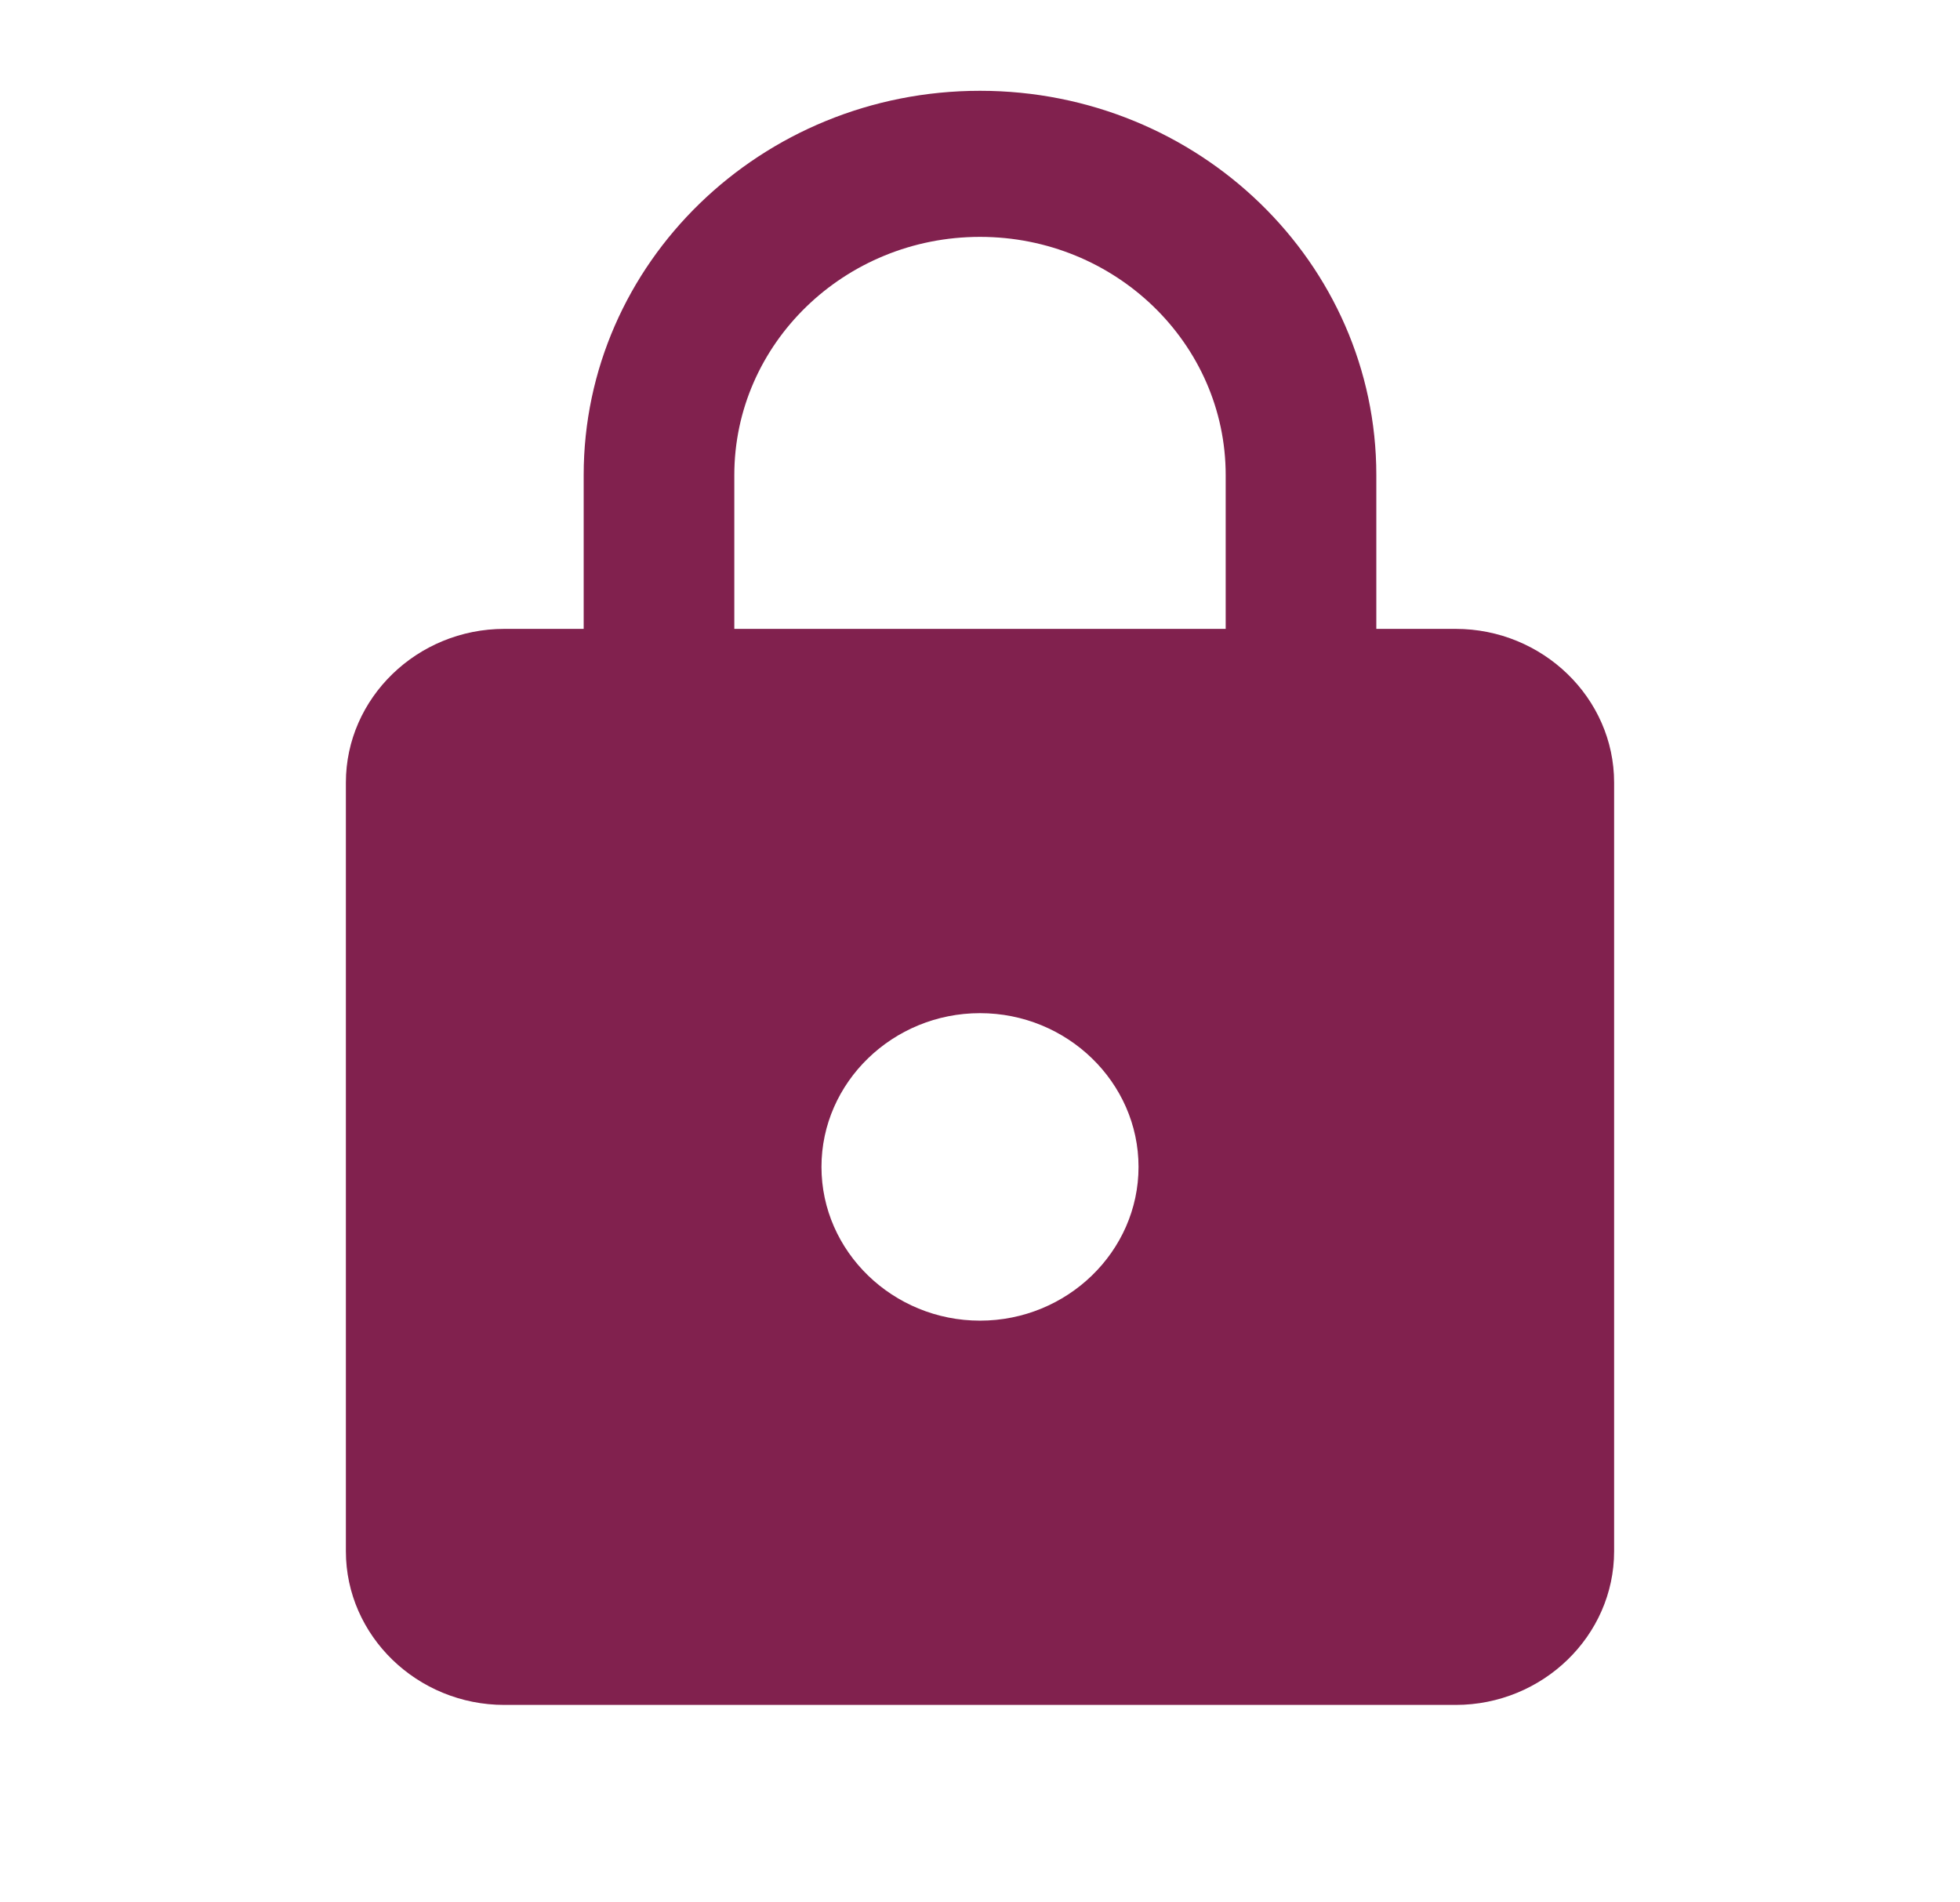 <svg width="34" height="33" viewBox="0 0 34 33" fill="none" xmlns="http://www.w3.org/2000/svg">
<path d="M25.25 10.909H23.875V8.242C23.875 4.562 20.795 1.575 17 1.575C13.205 1.575 10.125 4.562 10.125 8.242V10.909H8.75C7.237 10.909 6 12.109 6 13.575V26.909C6 28.375 7.237 29.575 8.75 29.575H25.25C26.762 29.575 28 28.375 28 26.909V13.575C28 12.109 26.762 10.909 25.25 10.909ZM17 22.909C15.488 22.909 14.25 21.709 14.25 20.242C14.25 18.775 15.488 17.575 17 17.575C18.512 17.575 19.75 18.775 19.75 20.242C19.75 21.709 18.512 22.909 17 22.909ZM21.262 10.909H12.738V8.242C12.738 5.962 14.649 4.109 17 4.109C19.351 4.109 21.262 5.962 21.262 8.242V10.909Z" fill="#81214E"/>
</svg>

